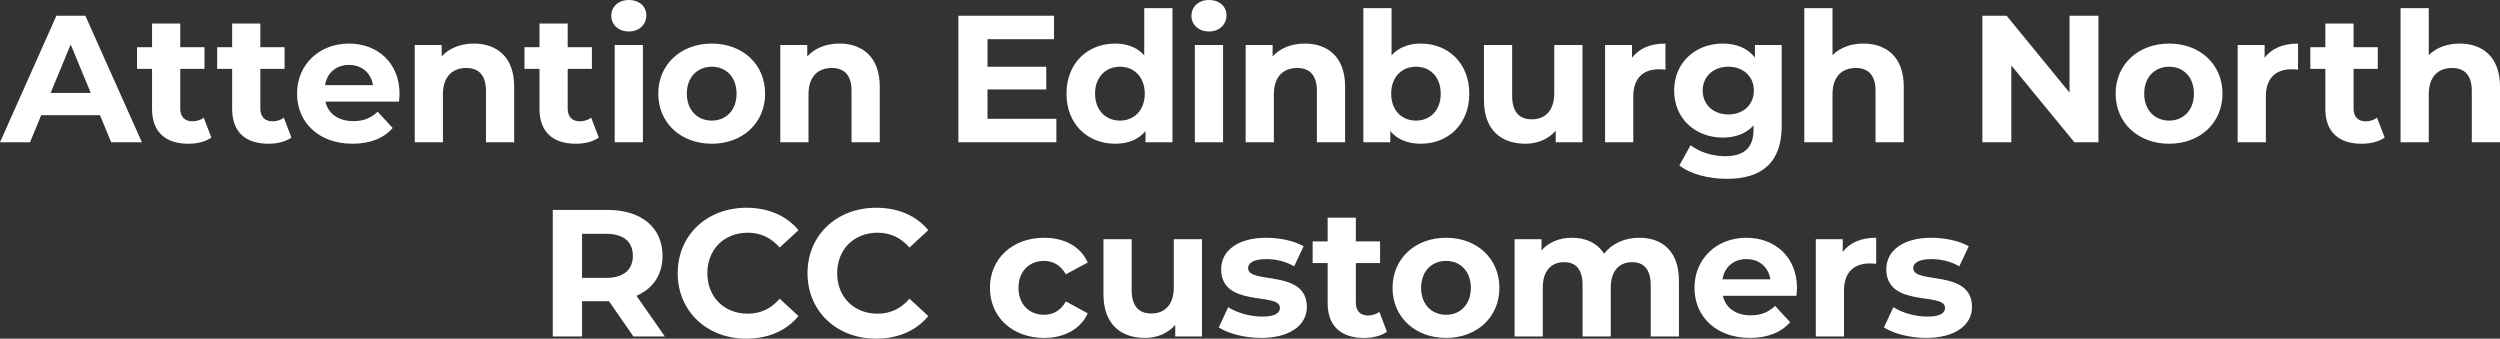 <?xml version="1.0" encoding="UTF-8"?><svg id="Layer_1" xmlns="http://www.w3.org/2000/svg" viewBox="0 0 359.526 48.7"><rect x="0" y="0" width="359.526" height="48.7" fill="#333333" stroke="none"/><defs><style>.cls-1{fill:#fff;}</style></defs><path class="cls-1" d="M276.989,48.596c4.186,0,6.604-1.846,6.604-4.446,0-5.512-8.45-3.198-8.45-5.59,0-.728.78-1.3,2.6-1.3,1.274,0,2.652.26,4.03,1.04l1.352-2.886c-1.326-.78-3.458-1.222-5.382-1.222-4.082,0-6.474,1.872-6.474,4.524,0,5.59,8.45,3.25,8.45,5.538,0,.78-.702,1.274-2.574,1.274-1.716,0-3.614-.546-4.862-1.352l-1.352,2.912c1.3.858,3.692,1.508,6.058,1.508M265.003,36.246v-1.846h-3.874v13.988h4.056v-6.604c0-2.678,1.482-3.9,3.718-3.9.312,0,.572.026.91.052v-3.744c-2.158,0-3.822.702-4.81,2.054M251.171,37.26c1.82,0,3.146,1.144,3.432,2.912h-6.89c.286-1.794,1.612-2.912,3.458-2.912M258.425,41.446c0-4.498-3.172-7.254-7.28-7.254-4.264,0-7.462,3.016-7.462,7.202,0,4.16,3.146,7.202,7.982,7.202,2.522,0,4.472-.78,5.772-2.262l-2.158-2.34c-.962.91-2.028,1.352-3.51,1.352-2.132,0-3.614-1.066-4.004-2.808h10.582c.026-.338.078-.78.078-1.092M235.727,34.192c-2.106,0-3.926.858-5.044,2.288-.988-1.534-2.652-2.288-4.602-2.288-1.794,0-3.354.624-4.394,1.82v-1.612h-3.874v13.988h4.056v-7.02c0-2.496,1.274-3.666,3.068-3.666,1.69,0,2.652,1.04,2.652,3.302v7.384h4.056v-7.02c0-2.496,1.274-3.666,3.094-3.666,1.638,0,2.652,1.04,2.652,3.302v7.384h4.056v-8.008c0-4.264-2.392-6.188-5.72-6.188M207.959,45.268c-2.028,0-3.588-1.456-3.588-3.874s1.56-3.874,3.588-3.874,3.562,1.456,3.562,3.874-1.534,3.874-3.562,3.874M207.959,48.596c4.446,0,7.67-2.99,7.67-7.202s-3.224-7.202-7.67-7.202-7.696,2.99-7.696,7.202,3.25,7.202,7.696,7.202M198.365,44.852c-.442.338-1.04.52-1.638.52-1.092,0-1.742-.65-1.742-1.846v-5.694h3.484v-3.12h-3.484v-3.406h-4.056v3.406h-2.158v3.12h2.158v5.746c0,3.328,1.924,5.018,5.226,5.018,1.248,0,2.47-.286,3.302-.884l-1.092-2.86ZM181.335,48.596c4.186,0,6.604-1.846,6.604-4.446,0-5.512-8.45-3.198-8.45-5.59,0-.728.78-1.3,2.6-1.3,1.274,0,2.652.26,4.03,1.04l1.352-2.886c-1.326-.78-3.458-1.222-5.382-1.222-4.082,0-6.474,1.872-6.474,4.524,0,5.59,8.45,3.25,8.45,5.538,0,.78-.702,1.274-2.574,1.274-1.716,0-3.614-.546-4.862-1.352l-1.352,2.912c1.3.858,3.692,1.508,6.058,1.508M168.803,34.4v6.916c0,2.574-1.352,3.77-3.224,3.77-1.794,0-2.834-1.04-2.834-3.38v-7.306h-4.056v7.904c0,4.316,2.47,6.292,5.98,6.292,1.716,0,3.276-.65,4.342-1.872v1.664h3.848v-13.988h-4.056ZM150.162,48.596c2.938,0,5.252-1.3,6.266-3.536l-3.146-1.716c-.754,1.352-1.872,1.924-3.146,1.924-2.054,0-3.666-1.43-3.666-3.874s1.612-3.874,3.666-3.874c1.274,0,2.392.598,3.146,1.924l3.146-1.69c-1.014-2.288-3.328-3.562-6.266-3.562-4.55,0-7.8,2.99-7.8,7.202s3.25,7.202,7.8,7.202M125.982,48.7c3.172,0,5.798-1.144,7.514-3.25l-2.704-2.496c-1.222,1.43-2.756,2.158-4.576,2.158-3.406,0-5.824-2.392-5.824-5.824s2.418-5.824,5.824-5.824c1.82,0,3.354.728,4.576,2.132l2.704-2.496c-1.716-2.08-4.342-3.224-7.488-3.224-5.668,0-9.88,3.926-9.88,9.412s4.212,9.412,9.854,9.412M107.315,48.7c3.172,0,5.798-1.144,7.514-3.25l-2.704-2.496c-1.222,1.43-2.756,2.158-4.576,2.158-3.406,0-5.824-2.392-5.824-5.824s2.418-5.824,5.824-5.824c1.82,0,3.354.728,4.576,2.132l2.704-2.496c-1.716-2.08-4.342-3.224-7.488-3.224-5.668,0-9.88,3.926-9.88,9.412s4.212,9.412,9.854,9.412M91.013,36.792c0,1.976-1.3,3.172-3.874,3.172h-3.432v-6.344h3.432c2.574,0,3.874,1.17,3.874,3.172M95.615,48.388l-4.082-5.85c2.366-1.014,3.744-3.016,3.744-5.746,0-4.082-3.042-6.604-7.904-6.604h-7.878v18.2h4.212v-5.07h3.874l3.51,5.07h4.524Z"/><path class="cls-1" d="M353.728,6.266c-1.794,0-3.354.572-4.446,1.664V1.17h-4.056v19.292h4.056v-6.916c0-2.574,1.404-3.77,3.354-3.77,1.794,0,2.834,1.04,2.834,3.302v7.384h4.056v-8.008c0-4.264-2.496-6.188-5.798-6.188M341.846,16.926c-.442.338-1.04.52-1.638.52-1.092,0-1.742-.65-1.742-1.846v-5.694h3.484v-3.12h-3.484v-3.406h-4.056v3.406h-2.158v3.12h2.158v5.746c0,3.328,1.924,5.018,5.226,5.018,1.248,0,2.47-.286,3.302-.884l-1.092-2.86ZM325.674,8.32v-1.846h-3.874v13.988h4.056v-6.604c0-2.678,1.482-3.9,3.718-3.9.312,0,.572.026.91.052v-3.744c-2.158,0-3.822.702-4.81,2.054M311.946,17.342c-2.028,0-3.588-1.456-3.588-3.874s1.56-3.874,3.588-3.874,3.562,1.456,3.562,3.874-1.534,3.874-3.562,3.874M311.946,20.67c4.446,0,7.67-2.99,7.67-7.202s-3.224-7.202-7.67-7.202-7.696,2.99-7.696,7.202,3.25,7.202,7.696,7.202M297.62,2.262v11.05l-9.048-11.05h-3.484v18.2h4.16v-11.05l9.074,11.05h3.458V2.262h-4.16ZM267.98,6.266c-1.794,0-3.354.572-4.446,1.664V1.17h-4.056v19.292h4.056v-6.916c0-2.574,1.404-3.77,3.354-3.77,1.794,0,2.834,1.04,2.834,3.302v7.384h4.056v-8.008c0-4.264-2.496-6.188-5.798-6.188M248.558,16.458c-2.132,0-3.692-1.378-3.692-3.432s1.56-3.432,3.692-3.432,3.666,1.378,3.666,3.432-1.534,3.432-3.666,3.432M252.38,6.474v1.794c-1.066-1.352-2.678-2.002-4.628-2.002-3.874,0-6.994,2.678-6.994,6.76s3.12,6.76,6.994,6.76c1.82,0,3.354-.572,4.42-1.742v.598c0,2.522-1.248,3.822-4.108,3.822-1.794,0-3.744-.624-4.94-1.586l-1.612,2.912c1.638,1.274,4.212,1.924,6.864,1.924,5.044,0,7.852-2.392,7.852-7.592V6.474h-3.848ZM234.7,8.32v-1.846h-3.874v13.988h4.056v-6.604c0-2.678,1.482-3.9,3.718-3.9.312,0,.572.026.91.052v-3.744c-2.158,0-3.822.702-4.81,2.054M223.52,6.474v6.916c0,2.574-1.352,3.77-3.224,3.77-1.794,0-2.834-1.04-2.834-3.38v-7.306h-4.056v7.904c0,4.316,2.47,6.292,5.98,6.292,1.716,0,3.276-.65,4.342-1.872v1.664h3.848V6.474h-4.056ZM203.63,17.342c-2.028,0-3.562-1.456-3.562-3.874s1.534-3.874,3.562-3.874,3.562,1.456,3.562,3.874-1.534,3.874-3.562,3.874M204.332,6.266c-1.742,0-3.172.546-4.212,1.69V1.17h-4.056v19.292h3.874v-1.612c1.014,1.222,2.522,1.82,4.394,1.82,3.926,0,6.968-2.808,6.968-7.202s-3.042-7.202-6.968-7.202M187.641,6.266c-1.898,0-3.536.65-4.628,1.846v-1.638h-3.874v13.988h4.056v-6.916c0-2.574,1.404-3.77,3.354-3.77,1.794,0,2.834,1.04,2.834,3.302v7.384h4.056v-8.008c0-4.264-2.496-6.188-5.798-6.188M171.833,20.462h4.056V6.474h-4.056v13.988ZM173.861,4.524c1.508,0,2.522-.988,2.522-2.34,0-1.248-1.014-2.184-2.522-2.184s-2.522.988-2.522,2.262,1.014,2.262,2.522,2.262M161.069,17.342c-2.028,0-3.588-1.456-3.588-3.874s1.56-3.874,3.588-3.874c2.002,0,3.562,1.456,3.562,3.874s-1.56,3.874-3.562,3.874M164.553,1.17v6.786c-1.014-1.144-2.47-1.69-4.186-1.69-3.952,0-6.994,2.808-6.994,7.202s3.042,7.202,6.994,7.202c1.872,0,3.354-.598,4.368-1.82v1.612h3.874V1.17h-4.056ZM142.011,17.082v-4.212h8.45v-3.276h-8.45v-3.952h9.568v-3.38h-13.754v18.2h14.092v-3.38h-9.906ZM120.718,6.266c-1.898,0-3.536.65-4.628,1.846v-1.638h-3.874v13.988h4.056v-6.916c0-2.574,1.404-3.77,3.354-3.77,1.794,0,2.834,1.04,2.834,3.302v7.384h4.056v-8.008c0-4.264-2.496-6.188-5.798-6.188M102.362,17.342c-2.028,0-3.588-1.456-3.588-3.874s1.56-3.874,3.588-3.874,3.562,1.456,3.562,3.874-1.534,3.874-3.562,3.874M102.362,20.67c4.446,0,7.67-2.99,7.67-7.202s-3.224-7.202-7.67-7.202-7.696,2.99-7.696,7.202,3.25,7.202,7.696,7.202M88.4,20.462h4.056V6.474h-4.056v13.988ZM90.428,4.524c1.508,0,2.522-.988,2.522-2.34,0-1.248-1.014-2.184-2.522-2.184s-2.522.988-2.522,2.262,1.014,2.262,2.522,2.262M85.02,16.926c-.442.338-1.04.52-1.638.52-1.092,0-1.742-.65-1.742-1.846v-5.694h3.484v-3.12h-3.484v-3.406h-4.056v3.406h-2.158v3.12h2.158v5.746c0,3.328,1.924,5.018,5.226,5.018,1.248,0,2.47-.286,3.302-.884l-1.092-2.86ZM68.146,6.266c-1.898,0-3.536.65-4.628,1.846v-1.638h-3.874v13.988h4.056v-6.916c0-2.574,1.404-3.77,3.354-3.77,1.794,0,2.834,1.04,2.834,3.302v7.384h4.056v-8.008c0-4.264-2.496-6.188-5.798-6.188M50.206,9.334c1.82,0,3.146,1.144,3.432,2.912h-6.89c.286-1.794,1.612-2.912,3.458-2.912M57.46,13.52c0-4.498-3.172-7.254-7.28-7.254-4.264,0-7.462,3.016-7.462,7.202,0,4.16,3.146,7.202,7.982,7.202,2.522,0,4.472-.78,5.772-2.262l-2.158-2.34c-.962.91-2.028,1.352-3.51,1.352-2.132,0-3.614-1.066-4.004-2.808h10.582c.026-.338.078-.78.078-1.092M40.82,16.926c-.442.338-1.04.52-1.638.52-1.092,0-1.742-.65-1.742-1.846v-5.694h3.484v-3.12h-3.484v-3.406h-4.056v3.406h-2.158v3.12h2.158v5.746c0,3.328,1.924,5.018,5.226,5.018,1.248,0,2.47-.286,3.302-.884l-1.092-2.86ZM29.302,16.926c-.442.338-1.04.52-1.638.52-1.092,0-1.742-.65-1.742-1.846v-5.694h3.484v-3.12h-3.484v-3.406h-4.056v3.406h-2.158v3.12h2.158v5.746c0,3.328,1.924,5.018,5.226,5.018,1.248,0,2.47-.286,3.302-.884l-1.092-2.86ZM7.28,13.364l2.886-6.968,2.886,6.968h-5.772ZM15.99,20.462h4.42L12.272,2.262h-4.16L0,20.462h4.316l1.612-3.9h8.45l1.612,3.9Z"/></svg>
